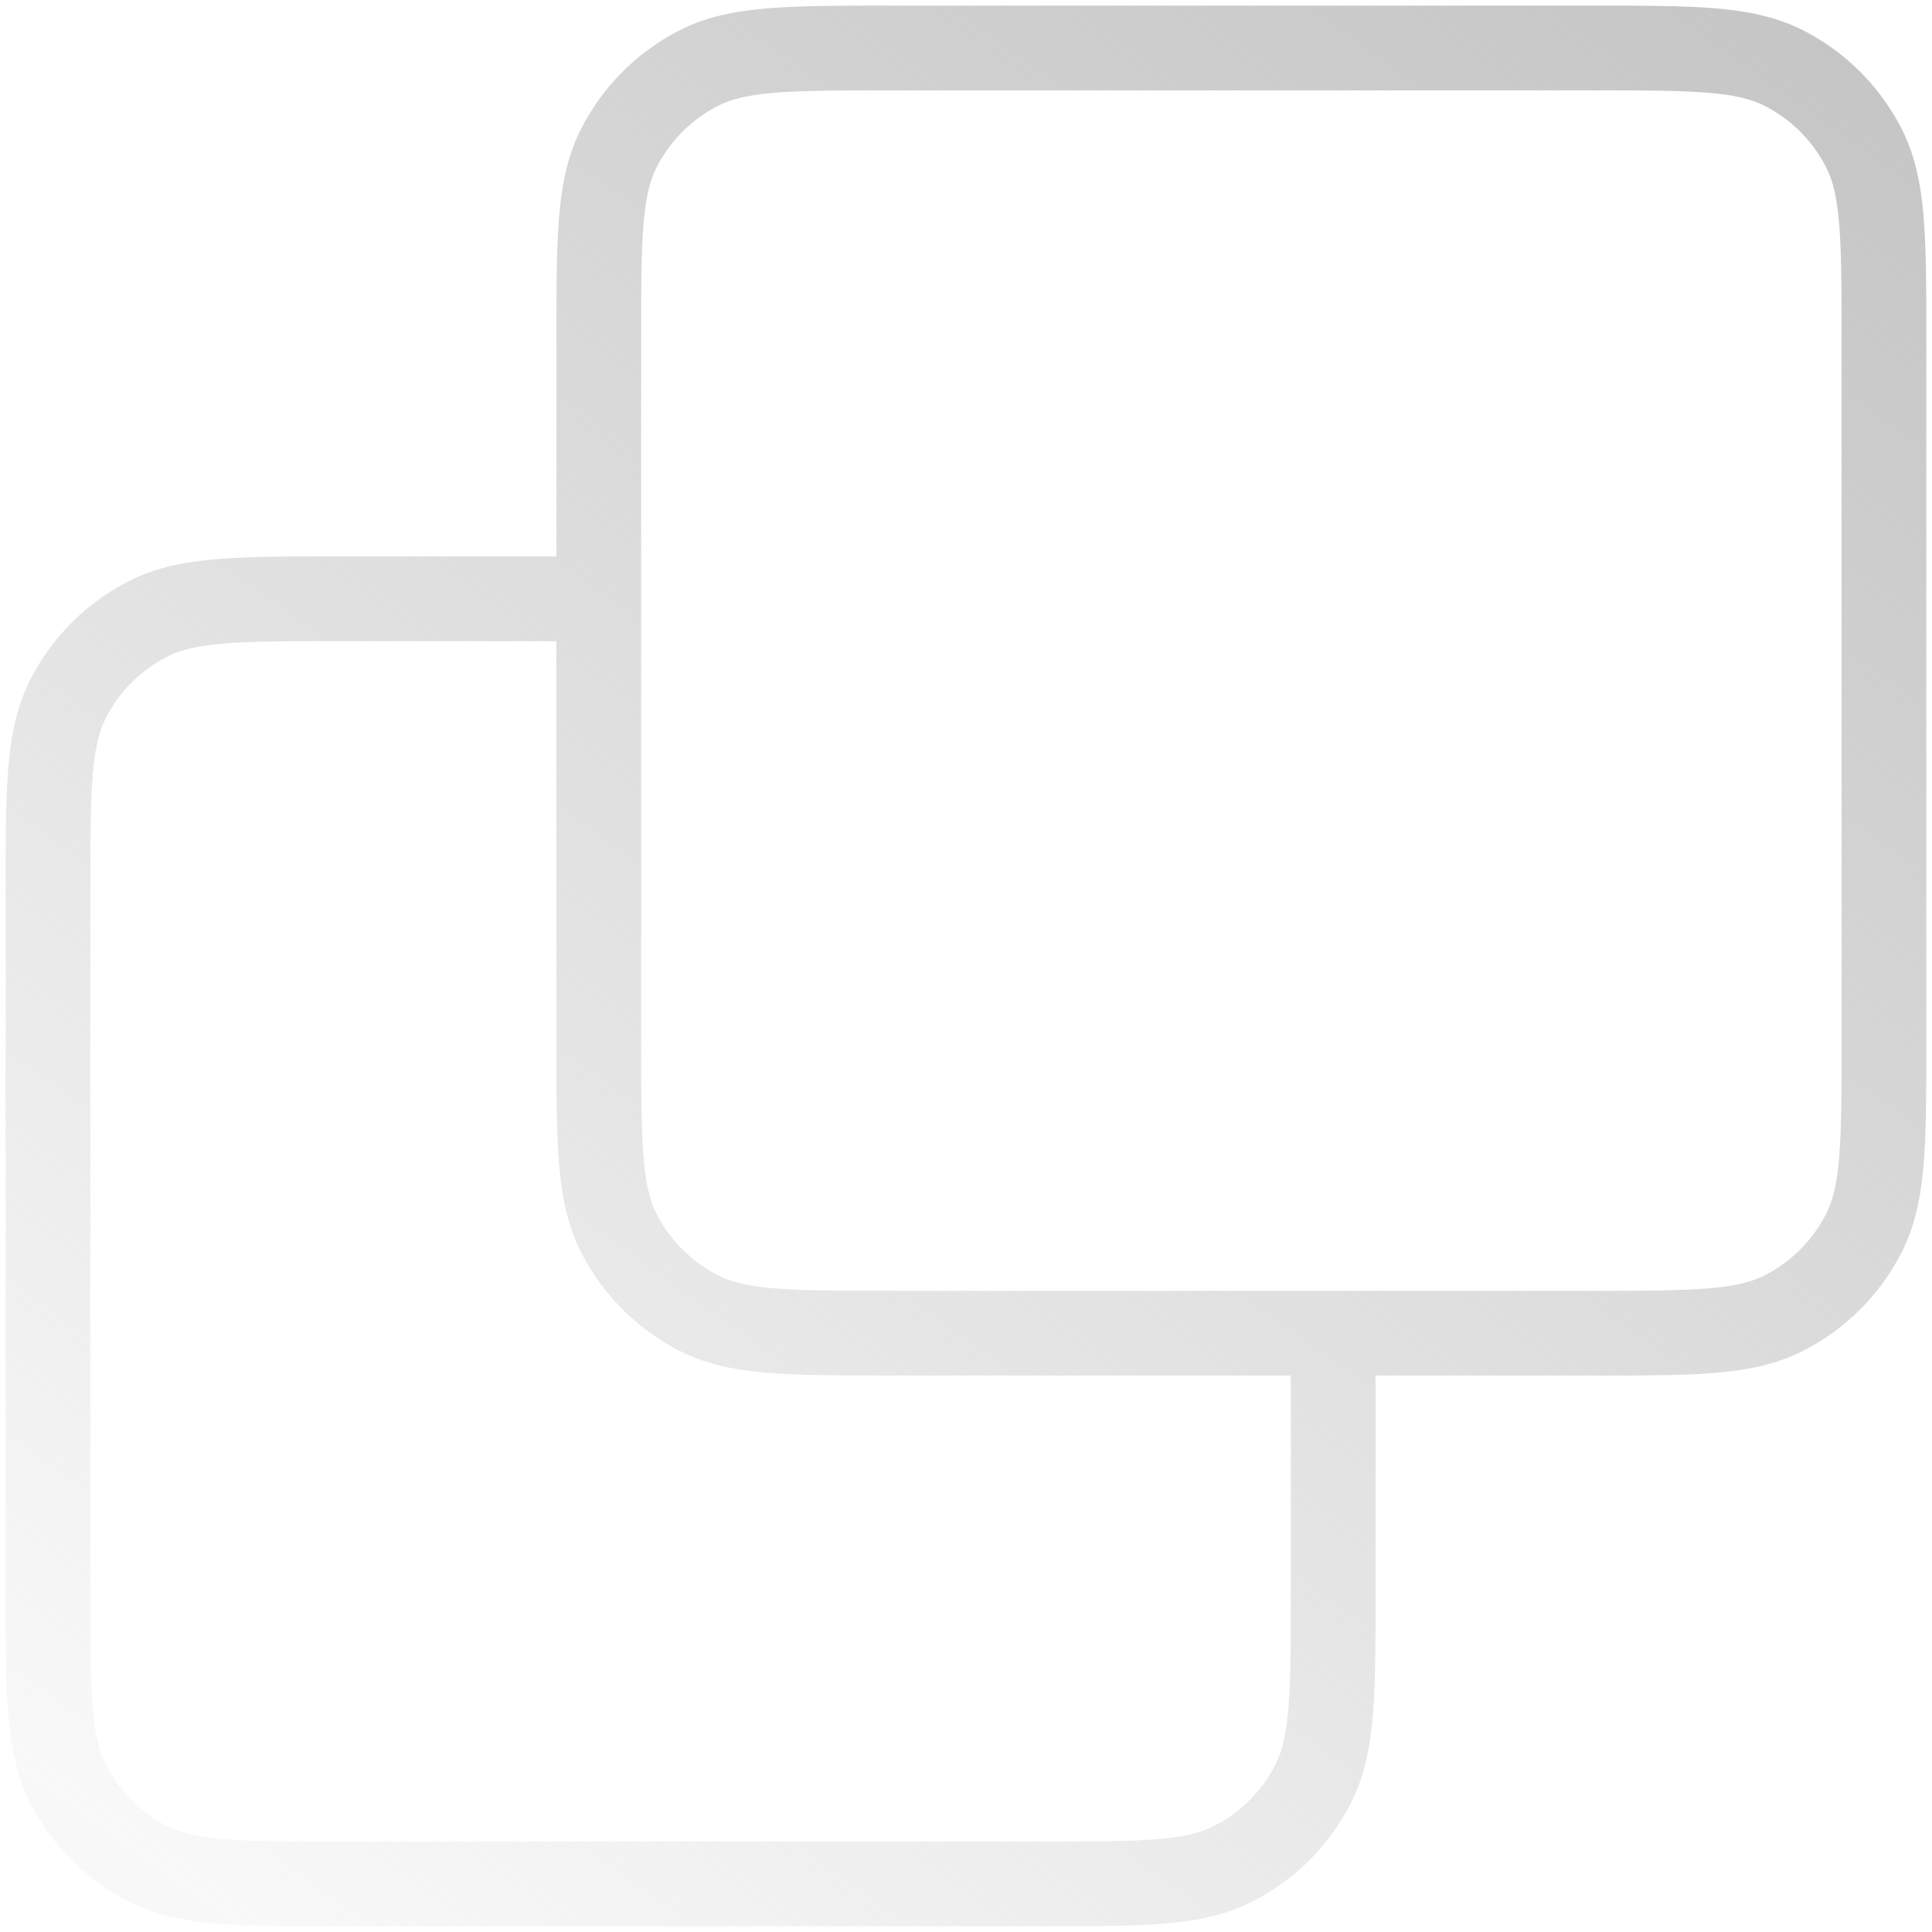 <svg width="1em" height="1em" viewBox="0 0 57 57" fill="none" xmlns="http://www.w3.org/2000/svg"><path d="M39.333 39.333v7.583c0 3.034 0 4.55-.59 5.71a5.4 5.4 0 0 1-2.368 2.366c-1.159.59-2.675.59-5.709.59H10.083c-3.034 0-4.55 0-5.71-.59a5.4 5.4 0 0 1-2.367-2.367c-.59-1.159-.59-2.675-.59-5.709V26.333c0-3.034 0-4.55.59-5.71a5.4 5.4 0 0 1 2.368-2.367c1.158-.59 2.675-.59 5.709-.59h7.583m8.667 21.667h20.583c3.034 0 4.55 0 5.71-.59a5.4 5.4 0 0 0 2.366-2.368c.59-1.159.59-2.675.59-5.709V10.083c0-3.034 0-4.55-.59-5.71a5.4 5.4 0 0 0-2.367-2.367c-1.159-.59-2.675-.59-5.709-.59H26.333c-3.034 0-4.55 0-5.71.59a5.4 5.4 0 0 0-2.367 2.368c-.59 1.158-.59 2.675-.59 5.709v20.583c0 3.034 0 4.55.59 5.71a5.4 5.4 0 0 0 2.368 2.366c1.158.59 2.675.59 5.709.59" stroke="url(#a)" stroke-width="2.5" stroke-linecap="round" stroke-linejoin="round"/><defs><linearGradient id="a" x1="55.583" y1="1.416" x2="12.851" y2="61.067" gradientUnits="userSpaceOnUse"><stop stop-color="#C5C5C5"/><stop offset="1" stop-color="#C1C1C1" stop-opacity=".1"/></linearGradient></defs></svg>